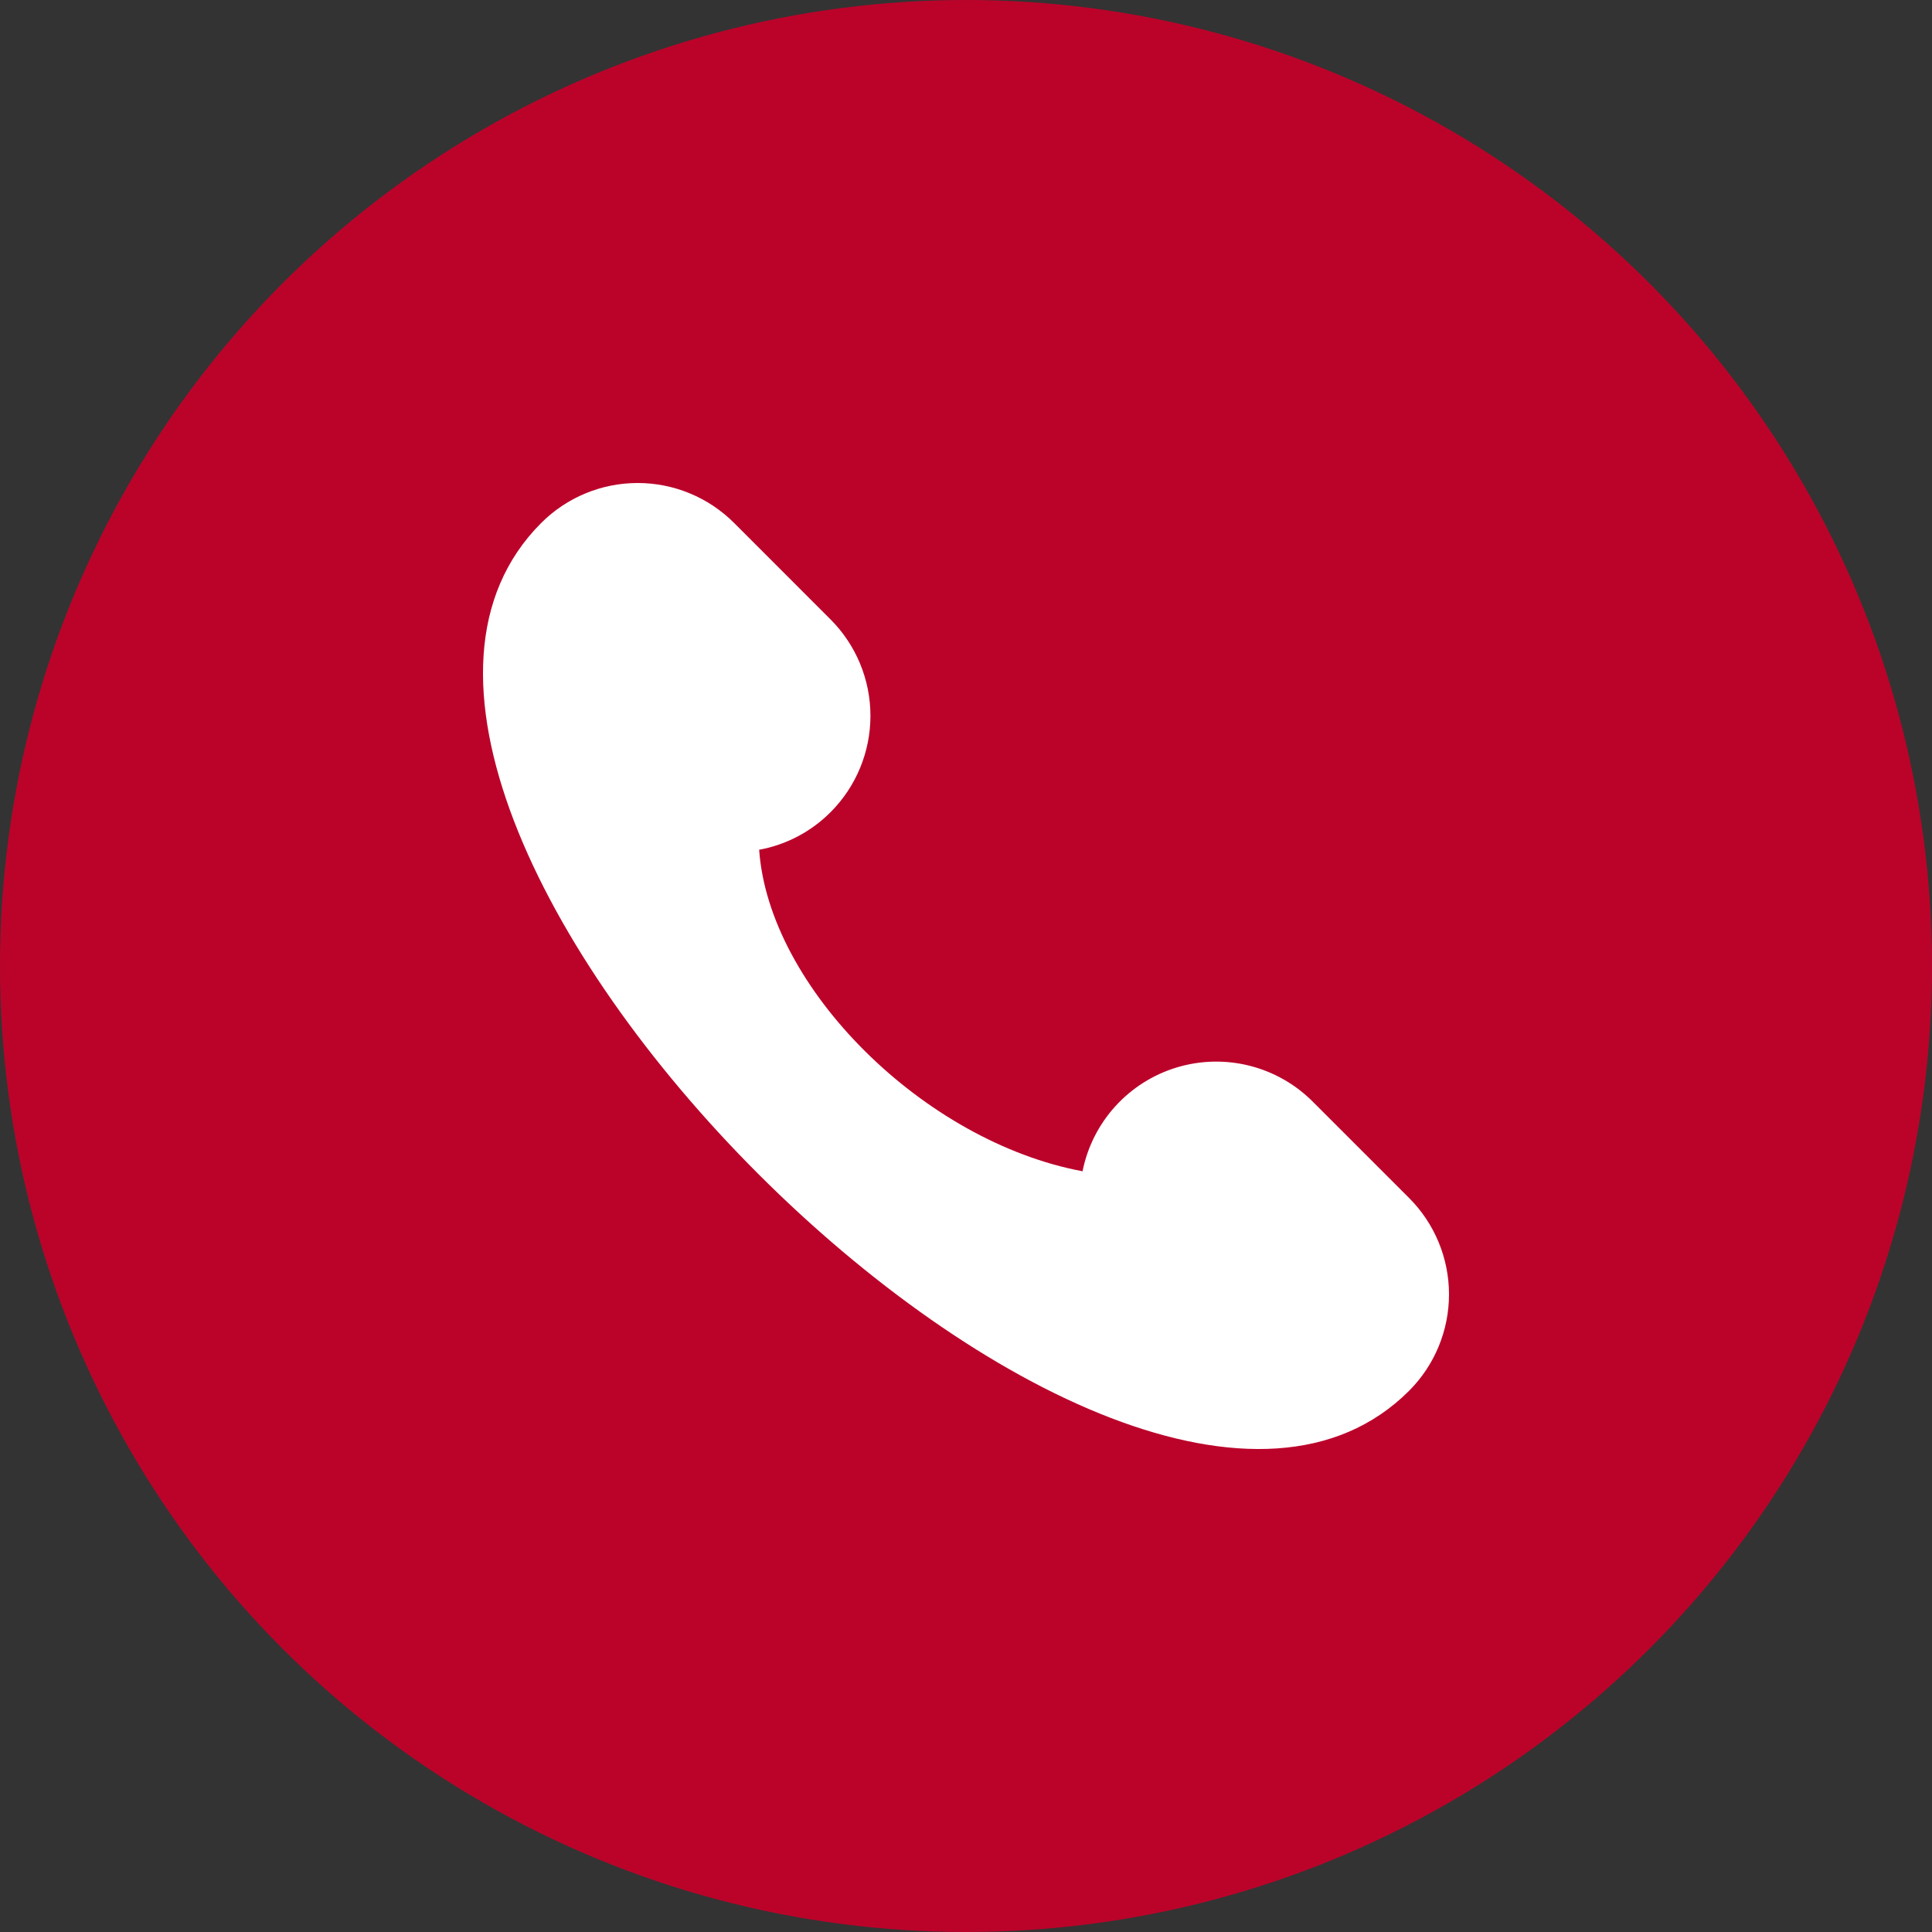 <?xml version="1.0" encoding="UTF-8"?> <svg xmlns="http://www.w3.org/2000/svg" width="400" height="400" viewBox="0 0 400 400" fill="none"><rect x="0" y="0" width="400" height="400" fill="#333333" stroke="none"/> <g clip-path="url(#clip0_20_21)"> <circle cx="200" cy="200" r="200" fill="#BB032A"></circle> <path d="M291.737 248.027L271.767 228.058C268.153 224.445 263.626 221.882 258.67 220.64C253.713 219.399 248.512 219.526 243.622 221.008C238.732 222.491 234.336 225.272 230.903 229.057C227.47 232.842 225.128 237.487 224.128 242.498C191.197 236.34 159.17 204.444 157.176 175.934C162.774 174.905 167.927 172.195 171.948 168.166C177.242 162.871 180.216 155.69 180.216 148.202C180.216 140.714 177.242 133.533 171.948 128.238L151.984 108.269C146.689 102.974 139.508 100 132.02 100C124.532 100 117.351 102.974 112.056 108.269C52.158 168.166 231.839 347.847 291.737 287.949C297.028 282.654 300 275.474 300 267.988C300 260.502 297.028 253.323 291.737 248.027Z" fill="white"></path> </g> <defs> <clipPath id="clip0_20_21"> <rect width="400" height="400" fill="white"></rect> </clipPath> </defs> </svg> 
